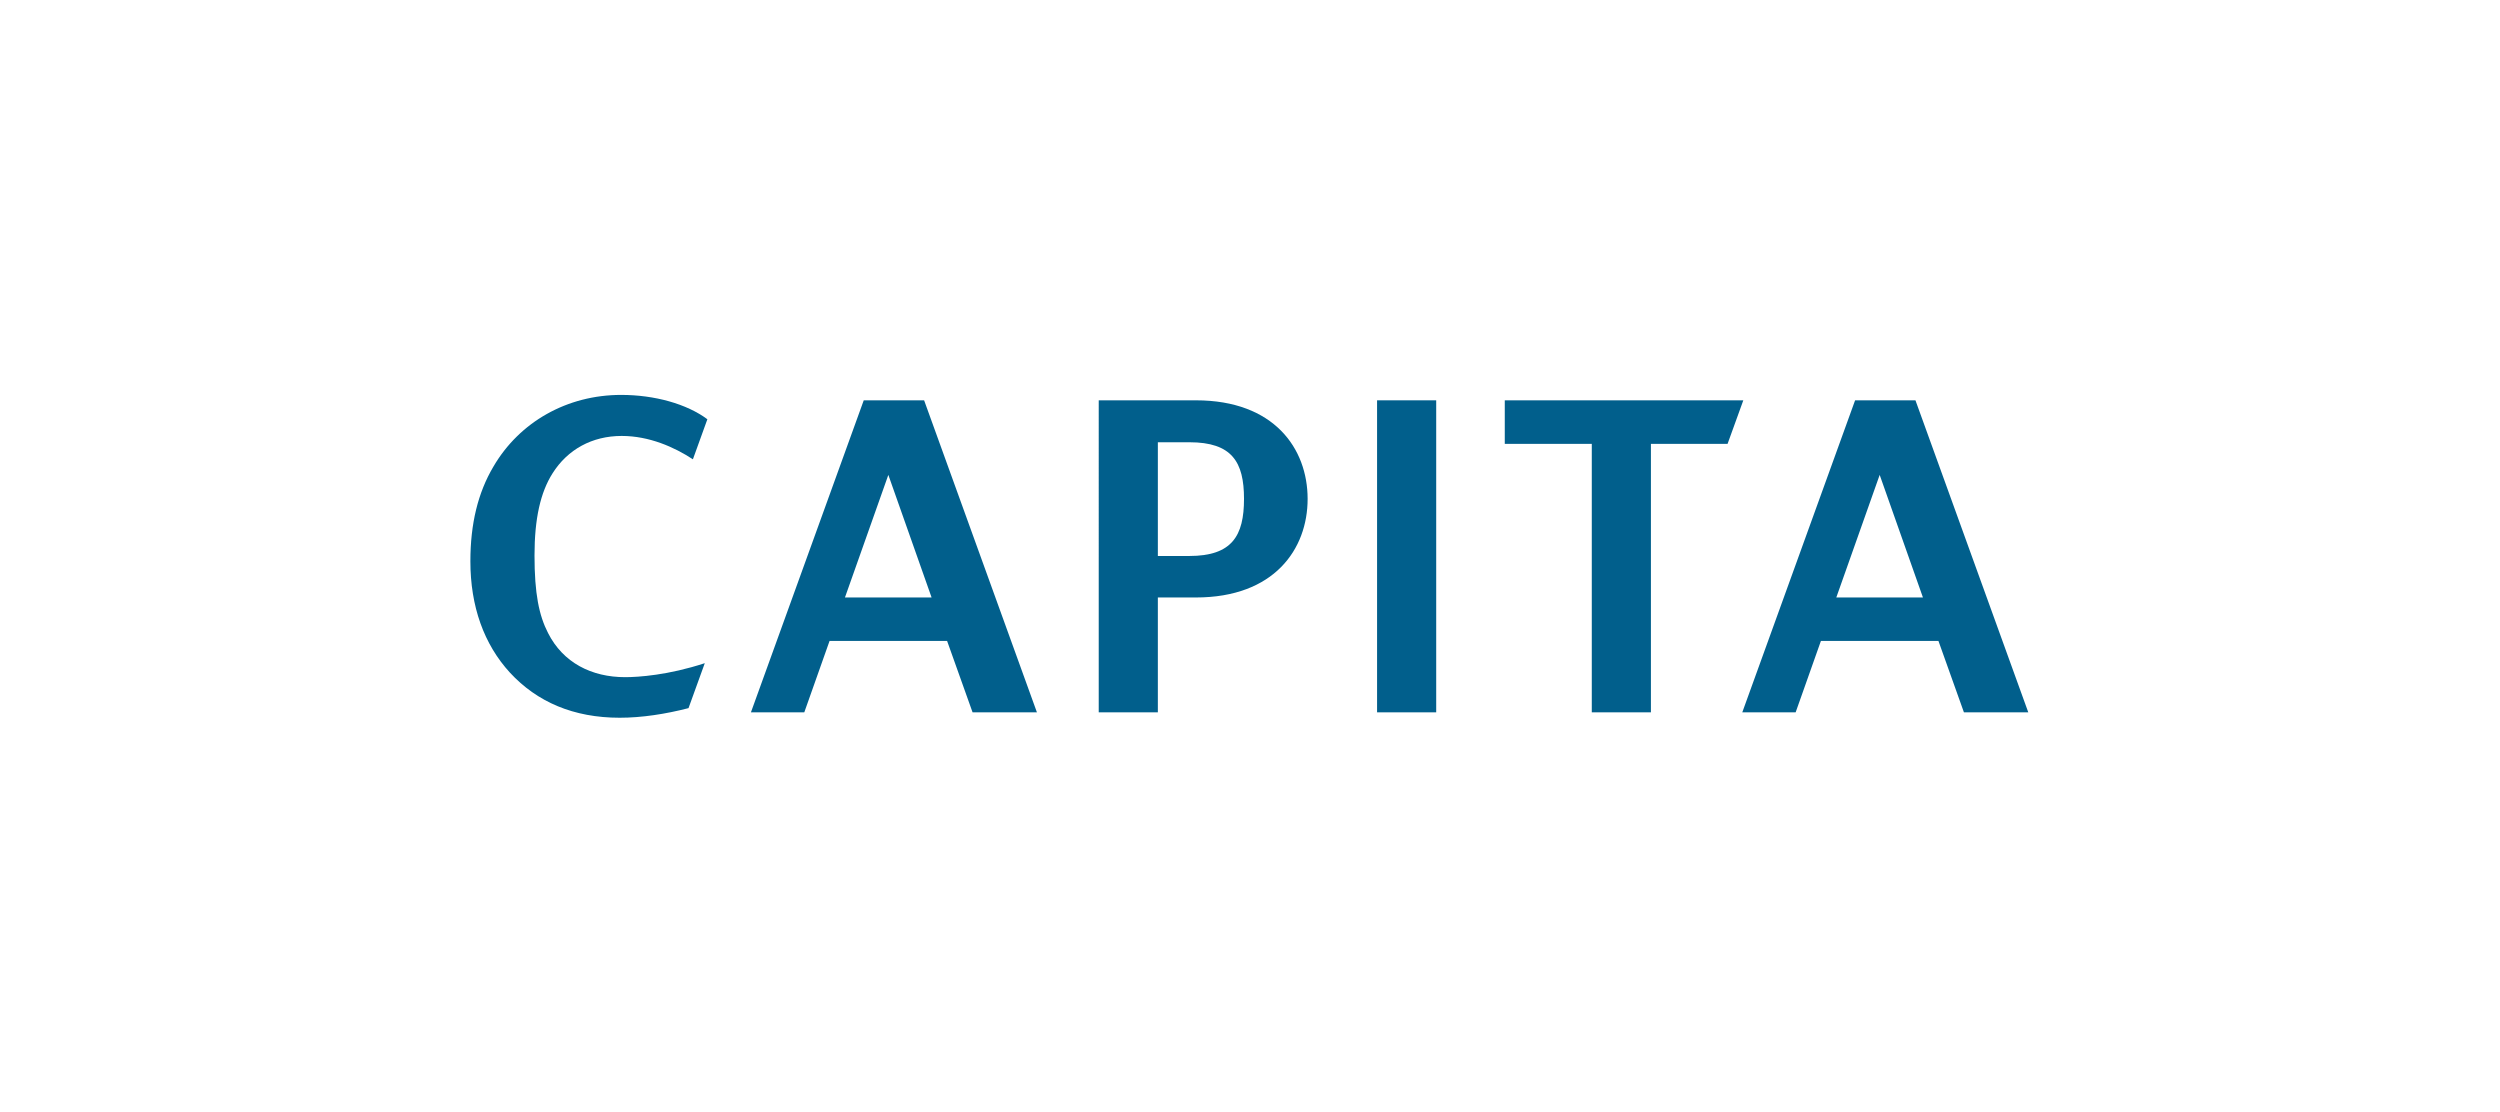 <?xml version="1.0" encoding="utf-8"?>
<!-- Generator: Adobe Illustrator 23.0.6, SVG Export Plug-In . SVG Version: 6.00 Build 0)  -->
<svg version="1.1" id="Layer_1" xmlns="http://www.w3.org/2000/svg" xmlns:xlink="http://www.w3.org/1999/xlink" x="0px" y="0px"
	 viewBox="0 0 1076.029 478.574" style="enable-background:new 0 0 1076.029 478.574;" xml:space="preserve">
<style type="text/css">
	.st0{display:none;}
	.st1{display:inline;fill:#E60000;}
	.st2{display:inline;}
	.st3{fill:#E60000;}
	.st4{fill:#878787;}
	.st5{fill:#EF7D00;}
	.st6{opacity:0.5;fill:url(#SVGID_1_);enable-background:new    ;}
	.st7{opacity:0.3;fill:url(#SVGID_2_);enable-background:new    ;}
	.st8{opacity:0.3;fill:url(#SVGID_3_);enable-background:new    ;}
	.st9{fill:url(#SVGID_4_);}
	.st10{fill:#093D52;}
	.st11{fill:#0164A3;}
	.st12{fill:#015F8C;}
</style>
<g id="XMLID_51_" class="st0">
	<path id="XMLID_49_" class="st1" d="M190.823,149.766c26.397-12.888,58.422-12.978,85.072-0.734
		c-20.605-1.713-41.202,5.115-58.357,16.249c-17.824,11.477-30.94,29.888-36.283,50.363c-3.777,14.593-3.132,30.5,2.904,44.4
		c8.312,19.838,28.542,34.595,50.306,34.652c12.415,0.131,24.937-3.989,34.505-11.975c11.428-9.413,18.696-23.738,19.447-38.535
		c0.538-12.007-2.406-24.586-10.123-34.04c-8.386-10.458-21.152-16.29-33.918-19.39c-1.273-19.227,13.663-37.499,32.36-41.251
		c21.388,10.115,38.934,28.085,48.413,49.767c9.258,20.825,10.931,44.873,4.739,66.799c-5.555,19.985-17.611,38.102-33.893,50.958
		c-17.285,13.843-39.326,21.6-61.481,21.568c-19.488,0.196-38.967-5.58-55.208-16.339c-19.863-12.994-34.815-33.322-41.121-56.22
		c-5.841-20.785-4.658-43.494,3.385-63.537C150.632,179.589,168.603,160.403,190.823,149.766z"/>
	<path id="XMLID_48_" class="st1" d="M683.968,187.917c3.189-5.441,9.242-8.687,15.401-9.413c7.129-0.897,14.487-0.057,21.184,2.602
		c-0.595,5.196-1.395,10.368-2.08,15.564c-5.074-1.941-11.404-3.459-16.306-0.375c-3.801,2.57-3.516,7.603-3.377,11.64
		c5.18-0.033,10.368-0.008,15.564-0.024c0,5.057,0,10.115-0.008,15.164c-5.172-0.008-10.335,0.016-15.499-0.024
		c-0.024,19.153-0.008,38.298-0.008,57.443c-6.199,0.008-12.399-0.016-18.59,0.016c-0.024-19.161,0.016-38.314-0.024-57.468
		c-3.222,0.049-6.444,0.033-9.666,0.033c-0.016-5.057-0.008-10.107,0-15.164c3.222,0.008,6.452,0,9.683,0.024
		C680.061,201.132,680.232,193.88,683.968,187.917z"/>
	<g id="XMLID_70_" class="st2">
		<path id="XMLID_71_" class="st3" d="M570.941,180.062c6.232,0.041,12.472,0.024,18.704,0.016c0,33.477,0,66.946,0,100.424
			c-5.718-0.008-11.428-0.041-17.138,0.024c-0.318-1.868-0.579-3.744-0.759-5.628c-8.573,9.634-24.464,9.201-34.04,1.321
			c-9.479-7.594-13.468-20.254-13.402-32.058c-0.245-12.538,4.927-25.94,15.817-32.882c8.989-6.012,20.727-6.306,30.818-3.124
			C570.933,198.791,570.925,189.426,570.941,180.062z M551.992,224.013c-5.359,3.141-8.288,9.201-9.185,15.156
			c-0.612,5.857-0.188,11.967,2.227,17.408c1.811,4.111,5.221,7.709,9.617,8.997c5.922,1.737,12.587-0.791,16.323-5.604
			c-0.098-12.032-0.008-24.064-0.049-36.096C564.938,221.598,557.767,220.677,551.992,224.013z"/>
	</g>
	<g id="XMLID_66_" class="st2">
		<path id="XMLID_67_" class="st3" d="M470.624,207.217c9.242-2.056,19.594-1.428,27.71,3.842
			c8.451,5.204,13.867,14.389,15.703,24.015c1.999,10.792,0.392,22.465-5.539,31.821c-4.511,7.26-11.999,12.709-20.418,14.414
			c-8.443,1.656-17.693,0.905-25.206-3.548c-7.162-4.054-12.358-11.053-15.009-18.77c-4.046-11.298-3.377-24.276,2.113-34.986
			C454.073,215.815,461.716,209.452,470.624,207.217z M475.42,222.488c-5.482,1.795-9.177,6.95-10.58,12.366
			c-1.778,6.828-1.64,14.3,1.003,20.891c1.737,4.454,5.319,8.467,10.074,9.683c5.172,1.558,11.184,0.033,14.797-4.03
			c4.845-5.237,6.028-12.791,5.669-19.675c-0.277-6.085-2.154-12.57-6.983-16.616C485.633,221.786,480.119,221.133,475.42,222.488z"
			/>
	</g>
	<g id="XMLID_62_" class="st2">
		<path id="XMLID_63_" class="st3" d="M606.172,214.91c10.042-7.341,23.215-10.343,35.435-7.961
			c6.232,1.175,12.089,4.886,15.27,10.458c3.671,6.036,4.111,13.329,3.932,20.214c-0.008,14.291,0.008,28.575-0.008,42.866
			c-5.71-0.024-11.42-0.024-17.13,0c-0.188-1.803-0.424-3.589-0.734-5.367c-9.446,9.552-26.731,9.267-35.982-0.416
			c-5.343-5.637-7.35-14.096-5.294-21.56c1.664-6.403,6.819-11.322,12.66-14.088c8.638-4.103,18.321-4.943,27.718-5.669
			c0.22-4.095-0.775-9.136-5.025-10.849c-8.435-3.614-17.832,0.416-24.7,5.539C610.308,223.662,608.195,219.306,606.172,214.91z
			 M623.882,250.116c-3.744,2.145-5.547,7.032-4.225,11.11c1.158,3.271,4.707,4.935,7.986,5.098
			c5.343,0.612,10.547-1.68,14.561-5.082c-0.041-4.943-0.008-9.878-0.024-14.822C636.02,247.082,629.486,247.155,623.882,250.116z"
			/>
	</g>
	<g id="XMLID_58_" class="st2">
		<path id="XMLID_59_" class="st3" d="M743.915,207.119c9.055-1.909,19.12-1.264,27.082,3.826
			c8.606,5.188,14.136,14.544,15.882,24.309c2.154,10.197,0.375,21.168-4.699,30.247c-4.266,7.7-11.779,13.574-20.36,15.621
			c-9.185,2.015-19.406,1.142-27.384-4.144c-8.019-5.074-13.149-13.81-15.164-22.938c-2.667-11.094-0.832-23.281,5.245-32.971
			C728.841,214.143,735.962,209.004,743.915,207.119z M748.712,222.341c-4.845,1.452-8.557,5.563-10.27,10.229
			c-2.545,6.999-2.627,14.871-0.228,21.918c1.183,3.312,3.01,6.542,5.906,8.655c5.473,4.201,13.998,3.777,18.884-1.175
			c4.886-4.788,6.346-11.983,6.387-18.59c-0.22-6.705-1.917-14.104-7.423-18.484C758.354,221.802,753.198,221.256,748.712,222.341z"
			/>
	</g>
	<path id="XMLID_36_" class="st1" d="M817.371,213.58c7.562-6.093,17.799-8.761,27.351-6.836
		c6.183,0.979,11.942,4.699,15.066,10.164c4.079,6.966,4.78,15.278,4.601,23.183c-0.008,13.459,0,26.927,0,40.395
		c-6.232,0.024-12.464-0.016-18.696,0.024c-0.016-13.476-0.024-26.951,0.008-40.427c-0.008-4.951-0.587-10.376-3.932-14.3
		c-2.251-2.733-5.857-4.119-9.356-3.915c-5.669-0.212-10.343,3.565-14.324,7.146c0.016,17.163,0,34.326,0.008,51.497
		c-6.216-0.024-12.423-0.024-18.639-0.008c0-24.194,0-48.397,0.008-72.591c5.677,0.016,11.355,0.024,17.032-0.008
		C816.816,209.787,817.094,211.679,817.371,213.58z"/>
	<g id="XMLID_53_" class="st2">
		<path id="XMLID_54_" class="st3" d="M885.288,216.264c11.502-12.66,33.828-13.843,46.121-1.737
			c8.671,9.063,10.425,22.367,10.042,34.399c-15.686-0.073-31.373-0.024-47.051-0.024c-0.016,6.346,3.222,13.003,9.381,15.409
			c9.813,3.801,21.347,1.419,29.798-4.552c1.468,5.123,3.41,10.09,4.805,15.238c-7.7,5.009-17.016,6.754-26.062,7.121
			c-9.601,0.237-19.814-2.529-26.568-9.691c-8.141-8.198-10.874-20.328-10.025-31.552
			C876.038,231.942,879.138,222.871,885.288,216.264z M900.118,224.502c-3.385,2.643-4.886,6.86-5.449,10.971
			c9.291,0.008,18.582,0.008,27.881,0c-0.538-5.237-2.928-10.89-8.019-13.149C909.849,219.796,904.033,221.215,900.118,224.502z"/>
	</g>
	<path id="XMLID_32_" class="st1" d="M367.256,207.919c6.673,0,13.337,0.008,20.001-0.008c5.824,14.887,11.746,29.741,17.579,44.636
		c0.432,1.085,0.954,2.137,1.493,3.173c6.061-15.931,12.13-31.87,18.256-47.785c6.346-0.041,12.693,0.008,19.039-0.024
		c-9.87,24.17-19.724,48.34-29.545,72.534c-5.416,0.114-10.841,0.008-16.266,0.057C387.559,256.34,377.534,232.072,367.256,207.919z
		"/>
</g>
<g class="st0">
	<g class="st2">
		<path class="st4" d="M184.589,189.731c7.841,0,14.685,1.096,20.532,3.289c5.847,2.193,10.698,4.984,14.552,8.372
			c3.854,3.389,6.778,7.143,8.771,11.263s3.057,8.107,3.189,11.96c0,1.063-0.332,1.993-0.997,2.791
			c-0.664,0.797-1.728,1.196-3.189,1.196h-3.987c-0.664,0-1.495-0.266-2.492-0.797c-0.997-0.532-1.628-1.595-1.894-3.189
			c-0.797-6.645-4.286-12.127-10.465-16.446c-6.18-4.319-14.186-6.479-24.021-6.479c-4.917,0-9.436,0.465-13.555,1.395
			c-4.12,0.93-7.641,2.392-10.565,4.385c-2.924,1.993-5.216,4.485-6.877,7.475s-2.492,6.545-2.492,10.665
			c0,3.987,0.764,7.376,2.292,10.166c1.528,2.791,3.954,5.316,7.276,7.575s7.509,4.385,12.559,6.379
			c5.05,1.993,11.163,4.12,18.339,6.379c7.442,2.392,13.921,4.751,19.436,7.077c5.515,2.326,10.1,4.95,13.755,7.874
			c3.655,2.924,6.379,6.312,8.173,10.166c1.794,3.854,2.691,8.505,2.691,13.954c0,12.093-4.452,21.462-13.356,28.107
			s-21.13,9.967-36.679,9.967c-8.107,0-15.283-1.03-21.529-3.09c-6.246-2.06-11.529-4.751-15.848-8.073s-7.641-7.143-9.967-11.462
			c-2.326-4.319-3.555-8.738-3.688-13.256c0-1.063,0.399-1.993,1.196-2.791s1.794-1.196,2.99-1.196h3.987
			c1.329,0,2.326,0.399,2.99,1.196c0.664,0.797,1.13,1.728,1.395,2.791c0.399,2.791,1.395,5.615,2.99,8.472
			c1.595,2.857,3.954,5.415,7.077,7.675s7.01,4.12,11.661,5.582c4.651,1.462,10.233,2.193,16.745,2.193
			c13.024,0,22.526-2.359,28.506-7.077s8.97-11.063,8.97-19.037c0-3.987-0.864-7.342-2.591-10.067
			c-1.728-2.724-4.386-5.183-7.974-7.376c-3.588-2.193-8.107-4.286-13.555-6.279c-5.449-1.993-11.894-4.186-19.336-6.578
			c-7.176-2.259-13.323-4.552-18.439-6.877c-5.116-2.326-9.369-4.984-12.758-7.974c-3.389-2.99-5.881-6.445-7.475-10.366
			s-2.392-8.605-2.392-14.054c0-5.05,1.03-9.768,3.09-14.153s5.017-8.173,8.871-11.362c3.854-3.189,8.638-5.714,14.353-7.575
			C170.569,190.661,177.147,189.731,184.589,189.731z"/>
		<path class="st4" d="M248.877,271.461c0.532-6.778,1.894-12.99,4.087-18.638c2.193-5.648,5.116-10.465,8.771-14.452
			c3.655-3.987,8.073-7.11,13.256-9.369c5.183-2.259,11.03-3.389,17.542-3.389c13.954,0,24.785,4.552,32.493,13.655
			c7.708,9.103,11.562,21.695,11.562,37.775v2.99c0,1.329-0.432,2.392-1.296,3.189c-0.864,0.797-1.96,1.196-3.289,1.196h-70.966
			v1.993c0.133,4.518,0.963,8.904,2.492,13.157c1.528,4.253,3.621,8.007,6.279,11.263c2.658,3.256,5.914,5.881,9.768,7.874
			s8.173,2.99,12.957,2.99c4.253,0,7.974-0.532,11.163-1.595c3.189-1.063,5.914-2.292,8.173-3.688
			c2.259-1.395,4.087-2.824,5.482-4.286c1.395-1.462,2.359-2.591,2.89-3.389c1.196-1.728,2.126-2.758,2.791-3.09
			c0.664-0.332,1.728-0.498,3.189-0.498h3.189c1.196,0,2.226,0.365,3.09,1.096c0.864,0.731,1.229,1.694,1.096,2.89
			c-0.133,1.861-1.163,4.186-3.09,6.977c-1.927,2.791-4.651,5.449-8.173,7.974s-7.808,4.685-12.858,6.479
			c-5.05,1.794-10.698,2.691-16.944,2.691c-6.379,0-12.16-1.096-17.343-3.289c-5.183-2.193-9.635-5.316-13.356-9.369
			s-6.678-8.904-8.871-14.552c-2.193-5.648-3.555-11.861-4.087-18.638c-0.133-1.993-0.199-4.651-0.199-7.974
			C248.677,276.112,248.744,273.454,248.877,271.461z M261.036,273.255h63.391v-0.797c0-4.917-0.731-9.535-2.193-13.854
			c-1.462-4.319-3.555-8.073-6.279-11.263c-2.724-3.189-6.08-5.681-10.067-7.475c-3.987-1.794-8.439-2.691-13.356-2.691
			c-5.05,0-9.502,0.897-13.356,2.691c-3.854,1.794-7.143,4.286-9.867,7.475c-2.724,3.189-4.784,6.944-6.18,11.263
			s-2.093,8.937-2.093,13.854C261.036,272.458,261.036,273.255,261.036,273.255z"/>
		<path class="st4" d="M392.956,227.606h7.376c2.924,0,4.385,1.462,4.385,4.385v2.791c0,2.924-1.462,4.385-4.385,4.385h-8.572
			c-7.974,0-14.286,2.326-18.937,6.977c-4.651,4.651-6.977,10.964-6.977,18.937v61.796c0,1.329-0.432,2.392-1.296,3.189
			c-0.864,0.797-1.96,1.196-3.289,1.196h-3.189c-2.924,0-4.386-1.462-4.386-4.386v-94.687c0-1.329,0.399-2.425,1.196-3.289
			c0.797-0.864,1.861-1.296,3.189-1.296h3.189c1.329,0,2.425,0.432,3.289,1.296c0.864,0.864,1.296,1.96,1.296,3.289v9.17
			C370.63,232.191,379.667,227.606,392.956,227.606z"/>
		<path class="st4" d="M456.69,329.868c-1.13-0.93-2.027-2.126-2.691-3.588l-36.679-92.494c-0.266-0.797-0.399-1.528-0.399-2.193
			c0-1.063,0.399-1.993,1.196-2.791s1.728-1.196,2.791-1.196h4.186c1.329,0,2.326,0.365,2.99,1.096
			c0.664,0.731,1.13,1.362,1.395,1.894l33.689,86.115l33.689-86.115c0.266-0.532,0.731-1.163,1.395-1.894
			c0.664-0.731,1.661-1.096,2.99-1.096h4.186c1.063,0,1.993,0.399,2.791,1.196c0.797,0.797,1.196,1.728,1.196,2.791
			c0,0.664-0.133,1.395-0.399,2.193l-36.679,92.494c-0.664,1.462-1.562,2.658-2.691,3.588s-2.758,1.395-4.884,1.395h-3.189
			C459.447,331.263,457.808,330.798,456.69,329.868z"/>
		<path class="st4" d="M515.872,271.461c0.532-6.778,1.894-12.99,4.087-18.638c2.193-5.648,5.116-10.465,8.771-14.452
			s8.073-7.11,13.256-9.369s11.03-3.389,17.542-3.389c13.954,0,24.785,4.552,32.493,13.655s11.562,21.695,11.562,37.775v2.99
			c0,1.329-0.432,2.392-1.296,3.189c-0.864,0.797-1.96,1.196-3.289,1.196h-70.966v1.993c0.133,4.518,0.963,8.904,2.492,13.157
			c1.528,4.253,3.621,8.007,6.279,11.263s5.914,5.881,9.768,7.874s8.173,2.99,12.957,2.99c4.253,0,7.974-0.532,11.163-1.595
			c3.189-1.063,5.914-2.292,8.173-3.688s4.087-2.824,5.482-4.286c1.395-1.462,2.359-2.591,2.89-3.389
			c1.196-1.728,2.126-2.758,2.791-3.09c0.664-0.332,1.728-0.498,3.189-0.498h3.189c1.196,0,2.226,0.365,3.09,1.096
			c0.864,0.731,1.229,1.694,1.096,2.89c-0.133,1.861-1.163,4.186-3.09,6.977c-1.927,2.791-4.651,5.449-8.173,7.974
			c-3.522,2.525-7.807,4.685-12.857,6.479c-5.05,1.794-10.698,2.691-16.944,2.691c-6.379,0-12.16-1.096-17.343-3.289
			s-9.635-5.316-13.356-9.369s-6.678-8.904-8.871-14.552c-2.193-5.648-3.555-11.861-4.087-18.638
			c-0.133-1.993-0.199-4.651-0.199-7.974C515.673,276.112,515.739,273.454,515.872,271.461z M528.032,273.255h63.391v-0.797
			c0-4.917-0.731-9.535-2.193-13.854s-3.555-8.073-6.279-11.263c-2.724-3.189-6.08-5.681-10.067-7.475
			c-3.987-1.794-8.439-2.691-13.356-2.691c-5.05,0-9.502,0.897-13.356,2.691c-3.854,1.794-7.143,4.286-9.867,7.475
			c-2.724,3.189-4.784,6.944-6.18,11.263s-2.093,8.937-2.093,13.854L528.032,273.255L528.032,273.255z"/>
		<path class="st4" d="M632.919,326.878c0,2.924-1.462,4.386-4.385,4.386h-3.389c-2.924,0-4.385-1.462-4.385-4.386V194.117
			c0-2.924,1.462-4.386,4.385-4.386h3.389c2.924,0,4.385,1.462,4.385,4.386V326.878z"/>
		<path class="st4" d="M651.125,271.461c0.532-6.778,1.894-12.99,4.086-18.638c2.193-5.648,5.116-10.465,8.771-14.452
			s8.073-7.11,13.256-9.369s11.03-3.389,17.542-3.389c13.954,0,24.785,4.552,32.493,13.655s11.562,21.695,11.562,37.775v2.99
			c0,1.329-0.432,2.392-1.296,3.189c-0.864,0.797-1.96,1.196-3.289,1.196h-70.966v1.993c0.133,4.518,0.963,8.904,2.492,13.157
			c1.528,4.253,3.621,8.007,6.279,11.263c2.658,3.256,5.914,5.881,9.768,7.874s8.173,2.99,12.957,2.99
			c4.253,0,7.974-0.532,11.163-1.595c3.189-1.063,5.914-2.292,8.173-3.688c2.259-1.395,4.086-2.824,5.482-4.286
			c1.395-1.462,2.359-2.591,2.89-3.389c1.196-1.728,2.126-2.758,2.791-3.09c0.664-0.332,1.728-0.498,3.19-0.498h3.189
			c1.196,0,2.226,0.365,3.09,1.096s1.229,1.694,1.096,2.89c-0.133,1.861-1.163,4.186-3.09,6.977
			c-1.927,2.791-4.651,5.449-8.173,7.974c-3.522,2.525-7.807,4.685-12.857,6.479c-5.05,1.794-10.698,2.691-16.944,2.691
			c-6.379,0-12.16-1.096-17.343-3.289c-5.183-2.193-9.635-5.316-13.356-9.369s-6.678-8.904-8.871-14.552
			c-2.193-5.648-3.555-11.861-4.086-18.638c-0.133-1.993-0.199-4.651-0.199-7.974C650.926,276.112,650.981,273.454,651.125,271.461z
			 M663.285,273.255h63.391v-0.797c0-4.917-0.731-9.535-2.193-13.854s-3.555-8.073-6.279-11.263
			c-2.724-3.189-6.08-5.681-10.067-7.475c-3.987-1.794-8.439-2.691-13.356-2.691c-5.05,0-9.502,0.897-13.356,2.691
			c-3.854,1.794-7.143,4.286-9.867,7.475c-2.724,3.189-4.784,6.944-6.18,11.263s-2.093,8.937-2.093,13.854V273.255z"/>
		<path class="st4" d="M763.886,272.458c-0.133,1.993-0.199,4.319-0.199,6.977c0,2.658,0.066,4.984,0.199,6.977
			c0.399,12.492,3.555,21.496,9.469,27.011c5.914,5.515,13.389,8.273,22.426,8.273c7.043,0,12.99-1.495,17.841-4.485
			c4.851-2.99,8.671-8.273,11.462-15.848c0.664-1.595,1.263-2.691,1.794-3.289s1.528-0.897,2.99-0.897h2.791
			c1.196,0,2.259,0.399,3.189,1.196s1.329,1.861,1.196,3.189c-0.133,3.588-1.03,7.243-2.691,10.964
			c-1.661,3.721-4.186,7.143-7.575,10.266c-3.389,3.123-7.641,5.648-12.758,7.575c-5.116,1.927-11.196,2.89-18.24,2.89
			c-14.087,0-24.851-4.053-32.293-12.16c-7.442-8.107-11.362-19.336-11.761-33.689c-0.133-1.993-0.199-4.651-0.199-7.974
			s0.066-5.98,0.199-7.974c0.399-14.353,4.319-25.582,11.761-33.689c7.442-8.107,18.207-12.16,32.293-12.16
			c7.043,0,13.123,0.963,18.24,2.89c5.116,1.927,9.369,4.452,12.758,7.575c3.389,3.123,5.914,6.545,7.575,10.266
			c1.661,3.721,2.558,7.376,2.691,10.964c0.133,1.329-0.266,2.392-1.196,3.189s-1.993,1.196-3.189,1.196h-2.791
			c-1.462,0-2.458-0.299-2.99-0.897c-0.532-0.598-1.13-1.694-1.794-3.289c-2.791-7.575-6.611-12.858-11.462-15.848
			c-4.851-2.99-10.798-4.485-17.841-4.485c-9.037,0-16.512,2.758-22.426,8.273C767.441,250.962,764.285,259.966,763.886,272.458z"/>
	</g>
	<g class="st2">
		<path class="st5" d="M932.462,175.002L932.462,175.002c0,0-8.096-9.004-21.374-9.004c-2.713,0-10.565,0-12.204,0l-38.595,0.022
			c-0.687,0-1.362-0.033-2.038-0.1c-10.842-0.797-19.391-9.845-19.391-20.887c0-0.21,0-0.432,0.011-0.642
			c-3.566,10.72-1.085,23.035,7.442,31.551l0,0c0,0,8.095,9.004,21.374,9.004c2.713,0,10.565,0,12.204,0l38.595-0.022
			c0.687,0,1.362,0.033,2.038,0.1c10.842,0.797,19.392,9.845,19.392,20.887c0,0.21,0,0.432-0.011,0.642
			C943.459,195.833,940.979,183.529,932.462,175.002z"/>
		<g>
			<g>
				
					<linearGradient id="SVGID_1_" gradientUnits="userSpaceOnUse" x1="3449.604" y1="3102.134" x2="3449.604" y2="3102.134" gradientTransform="matrix(4.489700e-11 -1 -1 -4.489700e-11 3982.025 3634.562)">
					<stop  offset="0" style="stop-color:#2B2523"/>
					<stop  offset="0.185" style="stop-color:#2D2725;stop-opacity:0.769"/>
					<stop  offset="0.305" style="stop-color:#342D2B;stop-opacity:0.619"/>
					<stop  offset="0.406" style="stop-color:#413937;stop-opacity:0.492"/>
					<stop  offset="0.497" style="stop-color:#544B49;stop-opacity:0.378"/>
					<stop  offset="0.582" style="stop-color:#6E6564;stop-opacity:0.273"/>
					<stop  offset="0.661" style="stop-color:#938C8A;stop-opacity:0.174"/>
					<stop  offset="0.735" style="stop-color:#C4BFBF;stop-opacity:0.082"/>
					<stop  offset="0.8" style="stop-color:#FFFFFF;stop-opacity:0"/>
				</linearGradient>
				<path class="st6" d="M879.892,184.958L879.892,184.958L879.892,184.958z"/>
				
					<linearGradient id="SVGID_2_" gradientUnits="userSpaceOnUse" x1="3459.333" y1="3102.123" x2="3459.333" y2="3126.697" gradientTransform="matrix(4.489700e-11 -1 -1 -4.489700e-11 3982.025 3634.562)">
					<stop  offset="0" style="stop-color:#2B2523"/>
					<stop  offset="0.091" style="stop-color:#4C4442;stop-opacity:0.887"/>
					<stop  offset="0.211" style="stop-color:#78706E;stop-opacity:0.737"/>
					<stop  offset="0.332" style="stop-color:#A49D9C;stop-opacity:0.585"/>
					<stop  offset="0.452" style="stop-color:#C9C5C4;stop-opacity:0.435"/>
					<stop  offset="0.571" style="stop-color:#E7E4E4;stop-opacity:0.287"/>
					<stop  offset="0.687" style="stop-color:#F9F8F9;stop-opacity:0.141"/>
					<stop  offset="0.8" style="stop-color:#FFFFFF;stop-opacity:0"/>
				</linearGradient>
				<path class="st7" d="M879.903,166.009l-19.613,0.011c-0.687,0-1.362-0.033-2.038-0.1c-0.997-0.078-1.971-0.221-2.924-0.421
					c0.576,4.053,2.326,7.963,5.238,11.196c6.822,7.575,17.509,8.262,19.314,8.262L879.903,166.009z"/>
			</g>
			<g>
				
					<linearGradient id="SVGID_3_" gradientUnits="userSpaceOnUse" x1="3904.969" y1="-1943.347" x2="3904.969" y2="-1918.773" gradientTransform="matrix(-1.346900e-10 1 1 1.346900e-10 2842.209 -3729.242)">
					<stop  offset="0" style="stop-color:#2B2523"/>
					<stop  offset="0.091" style="stop-color:#4C4442;stop-opacity:0.887"/>
					<stop  offset="0.211" style="stop-color:#78706E;stop-opacity:0.737"/>
					<stop  offset="0.332" style="stop-color:#A49D9C;stop-opacity:0.585"/>
					<stop  offset="0.452" style="stop-color:#C9C5C4;stop-opacity:0.435"/>
					<stop  offset="0.571" style="stop-color:#E7E4E4;stop-opacity:0.287"/>
					<stop  offset="0.687" style="stop-color:#F9F8F9;stop-opacity:0.141"/>
					<stop  offset="0.8" style="stop-color:#FFFFFF;stop-opacity:0"/>
				</linearGradient>
				<path class="st8" d="M898.862,184.947l19.613-0.011c0.687,0,1.362,0.033,2.038,0.1c0.997,0.078,1.971,0.221,2.924,0.421
					c-0.576-4.053-2.326-7.963-5.238-11.196c-6.822-7.575-17.398-8.206-19.314-8.262L898.862,184.947z"/>
			</g>
		</g>
		
			<linearGradient id="SVGID_4_" gradientUnits="userSpaceOnUse" x1="846.295" y1="347.627" x2="932.494" y2="261.429" gradientTransform="matrix(1 0 0 -1 0 480)">
			<stop  offset="0.1" style="stop-color:#E63312"/>
			<stop  offset="0.898" style="stop-color:#164194"/>
		</linearGradient>
		<path class="st9" d="M932.462,175.002L932.462,175.002c0,0-8.096-9.004-21.374-9.004c-2.713,0-10.554,0-12.204,0v-11.861
			c0-16.988-13.832-30.82-30.82-30.82c-3.422,0-6.722,0.565-9.801,1.595c11.839,0,21.651,9.624,21.651,21.451
			c0,0-0.022,38.462-0.022,38.584c-1.794,0-12.492-0.687-19.314-8.262c-7.531-8.361-7.265-21.241,0.775-29.292
			c0.089-0.089,1.683-1.584,2.514-3.821c1.152-3.09,1.251-7.531-2.47-11.218c-4.186-4.142-10.919-4.164-15.083,0
			c-12.016,12.016-12.016,31.573,0,43.589l0,0c0,0,8.095,9.004,21.374,9.004c2.713,0,12.204,0,12.204,0l-0.011,11.828
			c0,16.999,13.832,30.82,30.82,30.82c3.422,0,6.722-0.565,9.801-1.595c-11.839,0-21.617-9.613-21.617-21.451v-38.539
			c1.938,0.055,12.492,0.687,19.314,8.262c7.531,8.361,7.265,21.241-0.775,29.292c-0.089,0.089-1.683,1.584-2.514,3.821
			c-1.152,3.09-1.251,7.531,2.47,11.218c4.186,4.142,10.919,4.164,15.083,0C944.478,206.575,944.478,187.029,932.462,175.002z"/>
	</g>
</g>
<g id="P8TeR5.tif" class="st0">
	<g class="st2">
		<path class="st10" d="M199.817,236.333c0.378-2.9,0.707-5.808,1.141-8.7c4.079-27.138,23.743-48.354,50.605-54.125
			c19.562-4.203,38.71-2.763,57.06,5.683c2.825,1.3,5.434,3.075,8.111,4.684c0.919,0.552,1.74,1.267,2.669,1.955
			c-3.244,6.349-6.432,12.588-9.599,18.787c-3.014-1.813-5.856-3.764-8.903-5.311c-10.289-5.222-21.284-6.844-32.712-6.086
			c-8.155,0.541-15.879,2.551-22.873,6.861c-11.498,7.086-17.567,17.698-19.42,30.837c-1.217,8.633-0.759,17.228,1.964,25.566
			c4.4,13.473,13.398,22.649,26.989,26.511c17.389,4.942,34.365,3.356,50.482-5.22c1.011-0.538,1.956-1.206,2.909-1.847
			c0.894-0.6,1.758-1.244,2.839-2.015c3.222,6.305,6.402,12.528,9.751,19.083c-2.876,1.678-5.592,3.442-8.463,4.905
			c-10.316,5.256-21.345,7.989-32.839,8.962c-10.493,0.888-20.904,0.554-31.206-1.908c-25.767-6.159-43.664-25.655-47.346-51.699
			c-0.435-3.078-0.775-6.17-1.16-9.255C199.817,241.446,199.817,238.89,199.817,236.333z"/>
		<path class="st10" d="M764.949,204.647c-3.127-6.406-6.227-12.756-9.539-19.541c4.402-1.987,8.597-4.122,12.966-5.806
			c12.798-4.934,26.141-7.253,39.814-7.836c12.498-0.533,24.892,0.053,36.993,3.551c8.421,2.434,16.041,6.294,21.922,13.011
			c6.028,6.886,8.899,15.139,8.969,24.096c0.222,28.561,0.097,57.124,0.139,85.687c0.003,2.084-1.14,3.319-2.857,3.845
			c-3.584,1.097-7.199,2.233-10.887,2.829c-18.421,2.978-36.996,3.297-55.588,2.603c-10.936-0.408-21.758-1.751-31.992-6.034
			c-7.336-3.07-13.752-7.321-18.013-14.258c-4.602-7.491-5.838-15.749-5.016-24.317c1.591-16.587,11.579-26.345,26.529-31.852
			c7.434-2.739,15.203-4.03,23.073-4.182c16.221-0.314,32.448-0.345,48.672-0.401c1.808-0.006,2.511-0.414,2.351-2.307
			c-0.311-3.68-0.162-7.42-0.729-11.053c-1.283-8.209-6.299-13.426-13.956-16.283c-6.925-2.583-14.181-3.135-21.46-3.353
			c-14.175-0.426-28.035,1.27-41.228,6.801C771.715,201.267,768.442,202.986,764.949,204.647z M852.456,247.901
			c-0.497-0.099-0.741-0.191-0.984-0.189c-16.664,0.159-33.331,0.206-49.991,0.564c-5.031,0.108-9.981,1.335-14.629,3.464
			c-7.178,3.289-10.539,9.165-9.649,16.934c0.78,6.808,5.039,10.791,10.986,13.295c6.406,2.697,13.227,3.317,20.061,3.461
			c8.418,0.178,16.847,0.209,25.263-0.019c5.212-0.141,10.43-0.714,15.602-1.416c2.92-0.396,3.338-1.266,3.339-4.158
			c0.002-9.901,0.001-19.802,0.001-29.703C852.456,249.441,852.456,248.747,852.456,247.901z"/>
		<path class="st10" d="M537.5,173.592c-2.965,6.484-5.716,12.512-8.478,18.535c-16.964,36.994-33.938,73.984-50.871,110.993
			c-0.635,1.388-1.349,1.983-2.961,1.96c-7.156-0.099-14.315-0.077-21.472-0.014c-1.393,0.012-2.126-0.382-2.749-1.706
			c-19.987-42.413-40.024-84.803-60.049-127.198c-0.343-0.726-0.627-1.48-1.031-2.443c0.855-0.052,1.466-0.122,2.077-0.123
			c8.116-0.007,16.232,0.034,24.348-0.041c1.429-0.013,2.145,0.431,2.734,1.724c14.809,32.508,29.657,64.999,44.5,97.492
			c0.467,1.021,0.949,2.035,1.633,3.501c0.644-1.389,1.107-2.327,1.52-3.287c13.966-32.463,27.938-64.922,41.852-97.407
			c0.656-1.531,1.427-2.051,3.096-2.03c7.795,0.098,15.593,0.043,23.389,0.043C535.715,173.592,536.394,173.592,537.5,173.592z"/>
		<path class="st10" d="M723.375,273.955c3.232,6.31,6.398,12.494,9.749,19.038c-2.896,1.687-5.659,3.481-8.581,4.965
			c-10.264,5.213-21.235,7.928-32.662,8.901c-11.076,0.944-22.058,0.557-32.876-2.315c-25.259-6.706-42.373-26.106-45.84-51.98
			c-1.918-14.317-1.002-28.33,4.939-41.664c9.525-21.375,26.284-33.836,48.998-38.057c17.879-3.323,35.507-1.775,52.303,5.66
			c4.279,1.894,8.218,4.556,12.453,6.944c-3.427,6.727-6.629,13.012-9.886,19.404c-6.039-4.68-12.624-7.981-19.907-9.733
			c-13.36-3.215-26.617-3.258-39.41,2.36c-13.714,6.023-21.477,16.861-24.165,31.4c-1.636,8.847-1.295,17.702,1.267,26.352
			c4.105,13.857,12.966,23.474,26.856,27.57c17.909,5.281,35.34,3.632,51.823-5.538C720.098,276.338,721.61,275.146,723.375,273.955
			z"/>
		<path class="st10" d="M582.292,304.951c-7.833,0-15.544,0-23.405,0c0-43.739,0-87.403,0-131.213c7.744,0,15.503,0,23.405,0
			C582.292,217.408,582.292,261.063,582.292,304.951z"/>
		<path class="st10" d="M371.073,304.925c-8.006,0-15.71,0-23.556,0c0-43.769,0-87.427,0-131.237
			c0.708-0.035,1.331-0.092,1.953-0.092c6.517-0.006,13.035,0.061,19.549-0.047c1.776-0.03,2.087,0.594,2.085,2.203
			c-0.041,37.503-0.032,75.006-0.032,112.51c0,4.792,0,9.583,0,14.375C371.073,303.329,371.073,304.021,371.073,304.925z"/>
	</g>
</g>
<g id="AgxfLQ.tif" class="st0">
	<g class="st2">
		<path class="st11" d="M819.801,279.598c-2.164,24.201-16.602,38.256-38.347,46.122c-15.1,5.462-30.764,6.166-46.609,5.007
			c-16.36-1.196-32.082-4.94-47.065-11.663c-2.289-1.027-4.493-2.243-6.774-3.288c-1.205-0.552-1.501-1.069-0.684-2.301
			c5.273-7.947,10.112-16.157,14.446-24.653c0.636-1.248,1.214-1.285,2.389-0.82c12.897,5.098,26.165,8.85,39.966,10.441
			c10.656,1.229,21.258,1.306,31.462-2.815c2.203-0.89,4.253-2.044,6.243-3.332c9.823-6.358,8.061-18.82,0.886-24.36
			c-4.8-3.705-10.17-6.309-15.814-8.324c-9.382-3.349-18.888-6.353-28.245-9.768c-8.967-3.272-17.61-7.255-25.295-13.069
			c-10.915-8.258-16.367-19.35-17.173-32.864c-0.72-12.081,1.914-23.225,9.573-32.847c6.825-8.574,15.77-14.17,25.933-17.935
			c8.014-2.969,16.328-4.618,24.828-5.38c0.471-0.042,1.071,0.192,1.348-0.459c5.772,0,11.544,0,17.316,0
			c0.219,0.559,0.722,0.398,1.132,0.427c13.146,0.928,26.083,3.16,38.923,6.075c1.784,0.405,2.176,1.096,2.103,2.792
			c-0.649,15.07-1.235,30.144-1.779,45.218c-0.052,1.434-0.452,1.875-1.923,1.836c-8.057-0.213-16.116-0.382-24.176-0.415
			c-1.9-0.008-2.296-0.634-2.254-2.406c0.161-6.801,0.15-13.606,0.242-20.409c0.016-1.155-0.086-1.87-1.542-2.099
			c-10.601-1.669-21.198-1.96-31.764,0.1c-5.625,1.097-10.985,2.984-15.439,6.799c-6.991,5.987-7.411,14.811-1.024,21.425
			c2.118,2.193,4.597,3.939,7.211,5.49c7.924,4.703,16.545,7.763,25.231,10.666c11.41,3.814,22.785,7.677,33.364,13.572
			c13.9,7.745,22.38,18.97,23.307,35.243C819.799,274.268,819.8,276.933,819.801,279.598z"/>
		<path class="st11" d="M581.258,177.475c-3.983,7.731-6.514,15.947-8.194,24.451c-1.148,5.811-1.941,11.666-2.193,17.585
			c-0.065,1.531-0.563,2.794-1.429,4.074c-13.218,19.541-11.415,45.218,4.354,62.744c14.321,15.917,38.196,19.048,56.131,7.358
			c0.238-0.155,0.444-0.359,0.826-0.672c-5.388-2.567-10.561-5.254-15.246-8.765c-19.27-14.44-30.38-33.533-32.513-57.604
			c-1.654-18.676,3.17-35.71,13.552-51.253c0.904-1.354,1.902-1.945,3.555-2.098c38.147-3.517,74.732,23.244,83.283,60.983
			c9.962,43.965-18.161,87.222-62.439,95.495c-25.703,4.802-48.448-1.904-68.026-19.231c-1.135-1.005-1.664-1.049-2.748,0.12
			c-10.915,11.772-24.496,18.283-40.383,20.016c-11.288,1.231-22.302,0.052-32.773-4.565c-15.285-6.74-23.357-18.869-25.845-35.074
			c-0.959-6.247-0.756-12.547-0.772-18.829c-0.053-21.013-0.061-42.027-0.005-63.04c0.005-1.853-0.304-2.504-2.359-2.464
			c-7.544,0.148-15.093,0.022-22.64,0.091c-1.441,0.013-1.867-0.369-1.852-1.836c0.085-8.138,0.11-16.278,0.039-24.416
			c-0.014-1.623,0.535-1.921,2.017-1.91c7.398,0.058,14.799-0.095,22.195,0.054c2.238,0.045,2.636-0.659,2.612-2.721
			c-0.101-8.508,0.019-17.018-0.022-25.526c-0.007-1.49,0.343-2.049,1.952-2.039c10.95,0.066,21.901,0.064,32.852,0.001
			c1.524-0.009,1.998,0.367,1.985,1.945c-0.067,8.656,0.036,17.314-0.048,25.97c-0.017,1.804,0.401,2.368,2.293,2.356
			c12.06-0.077,24.12,0.017,36.18-0.046c1.781-0.009,2.399,0.361,2.374,2.28c-0.102,7.916-0.085,15.835,0.041,23.75
			c0.029,1.825-0.559,2.152-2.226,2.143c-12.134-0.067-24.269-0.009-36.403-0.068c-1.61-0.008-2.27,0.224-2.262,2.103
			c0.094,22.493,0.085,44.986,0.107,67.48c0.003,3.562,0.268,7.088,1.376,10.509c3.735,11.523,14.077,17.488,26.331,15.232
			c7.784-1.433,14.451-4.986,20.271-10.296c1.185-1.081,1.382-1.932,0.643-3.383c-5.835-11.452-8.943-23.594-8.736-36.483
			c0.397-24.751,10.234-45.057,29.122-60.967c6.781-5.711,14.445-9.989,22.791-13.008c0.723-0.262,1.422-0.84,2.283-0.416
			L581.258,177.475z M651.843,252.124c0.014-3.186-0.252-6.357-0.907-9.468c-3.692-17.536-13.528-29.983-30.384-36.633
			c-1.781-0.703-2.368-0.228-2.771,1.533c-1.875,8.198-2.164,16.41-0.07,24.575c4.183,16.313,13.845,27.913,29.708,34.127
			c1.93,0.756,2.529,0.288,2.923-1.628C651.192,260.496,651.826,256.353,651.843,252.124z"/>
		<path class="st11" d="M338.484,148.54c11.913,0,23.826,0.054,35.738-0.056c1.85-0.017,2.509,0.636,3.078,2.242
			c17.941,50.648,35.943,101.275,53.851,151.935c0.767,2.169,1.688,2.994,4.015,2.825c3.164-0.23,6.36,0.023,9.54-0.06
			c1.404-0.037,1.956,0.302,1.929,1.827c-0.115,6.362-0.141,12.726-0.125,19.089c0.003,1.281-0.433,1.618-1.671,1.616
			c-21.754-0.032-43.508-0.031-65.261-0.002c-1.179,0.002-1.695-0.211-1.683-1.554c0.057-6.437,0.057-12.875-0.035-19.311
			c-0.021-1.489,0.575-1.679,1.827-1.659c3.55,0.056,7.103-0.027,10.654,0.003c1.232,0.011,1.513-0.286,1.061-1.533
			c-2.591-7.147-5.154-14.306-7.589-21.507c-0.5-1.478-1.388-1.422-2.521-1.42c-12.727,0.02-25.453,0.026-38.18,0.031
			c-9.101,0.004-18.202,0.026-27.303-0.027c-1.299-0.008-1.926,0.335-2.371,1.633c-2.416,7.052-4.894,14.084-7.478,21.076
			c-0.638,1.726,0.032,1.774,1.39,1.757c3.773-0.045,7.548,0.045,11.32-0.015c1.242-0.02,1.671,0.337,1.66,1.621
			c-0.056,6.511-0.059,13.023,0.002,19.534c0.012,1.264-0.504,1.424-1.572,1.423c-20.348-0.024-40.696-0.028-61.044,0.008
			c-1.197,0.002-1.477-0.375-1.469-1.511c0.049-6.437,0.08-12.875-0.016-19.311c-0.024-1.599,0.625-1.784,1.945-1.761
			c3.772,0.066,7.551-0.075,11.319,0.069c1.654,0.063,2.27-0.572,2.785-2.033c11.491-32.575,23.03-65.133,34.561-97.695
			c3.844-10.854,7.655-21.719,11.57-32.547c0.635-1.756,0.393-2.31-1.526-2.288c-4.882,0.054-9.767-0.095-14.648-0.028
			c-1.56,0.021-2.177-0.244-2.141-2.013c0.123-6.139,0.104-12.283,0.009-18.423c-0.025-1.584,0.444-1.952,1.979-1.944
			c12.134,0.063,24.269,0.035,36.404,0.035C338.484,148.557,338.484,148.549,338.484,148.54z M348.697,183.613
			c-0.447,1.051-0.724,1.618-0.934,2.208c-7.679,21.621-15.334,43.251-23.059,64.855c-0.663,1.855-0.626,2.533,1.638,2.522
			c14.865-0.073,29.73-0.029,44.595-0.027c2.449,0,2.453-0.011,1.595-2.429c-5.971-16.826-11.944-33.651-17.917-50.476
			C352.702,194.879,350.787,189.493,348.697,183.613z"/>
		<path class="st11" d="M581.309,177.506c-0.003-0.094-0.005-0.188-0.008-0.283c0.06,0.003,0.121,0.007,0.181,0.01
			c-0.075,0.081-0.15,0.161-0.224,0.242C581.258,177.475,581.309,177.506,581.309,177.506z"/>
	</g>
</g>
<g id="layer1" transform="translate(-337.533, -574.815)">
	<g>
		<g id="g25" transform="matrix(1.245, 0, 0, -1.245, -495.513, 1587.89)">
			<path id="path31" class="st12" d="M1271.797,675.319h-82.466v-15.046h30.081v-92.821h20.443v92.821h26.499L1271.797,675.319"/>
			<path id="path33" class="st12" d="M1082.544,675.319h-33.587V567.452h20.439v39.708h13.149c27.041,0,38.63,16.668,38.63,34.082
				C1121.174,658.653,1109.585,675.319,1082.544,675.319z M1080.3,621.506h-10.904v39.317h10.904
				c14.725,0,18.883-6.799,18.883-19.581C1099.183,628.465,1095.024,621.506,1080.3,621.506"/>
			<path id="path35" class="st12" d="M1145.185,567.452h20.442v107.867h-20.442V567.452z"/>
			<path id="path37" class="st12" d="M884.032,663.004c9.541,0,18.22-3.876,24.626-8.074l5.001,13.844
				c-7.105,5.295-18.206,8.416-29.805,8.416c-18.701,0-35.149-9.352-44.156-24.779c-5.365-9.05-7.966-19.8-7.966-32.74
				c0-15.584,4.682-28.68,13.681-38.5c9.355-10.129,21.992-15.587,37.921-15.587c7.649,0,15.872,1.275,23.809,3.322l5.625,15.543
				c-12.596-4.145-23.006-4.839-27.524-4.839c-11.607,0-21.475,4.988-26.67,15.272c-3.117,6.085-4.674,13.569-4.674,26.81
				c0,12.785,2.08,21.832,6.234,28.379C865.327,658.327,873.81,663.004,884.032,663.004"/>
			<path id="path39" class="st12" d="M988.591,675.319H967.72l-39.003-107.867h18.448l8.738,24.686h40.634l8.806-24.686h22.249
				L988.591,675.319z M961.221,607.157l15,42.379l14.956-42.379H961.221"/>
			<path id="path41" class="st12" d="M1331.309,675.319h-20.866l-39.002-107.867h18.447l8.738,24.686h40.63l8.81-24.686h22.249
				L1331.309,675.319z M1303.94,607.157l15,42.379l14.956-42.379H1303.94"/>
		</g>
	</g>
</g>
</svg>
